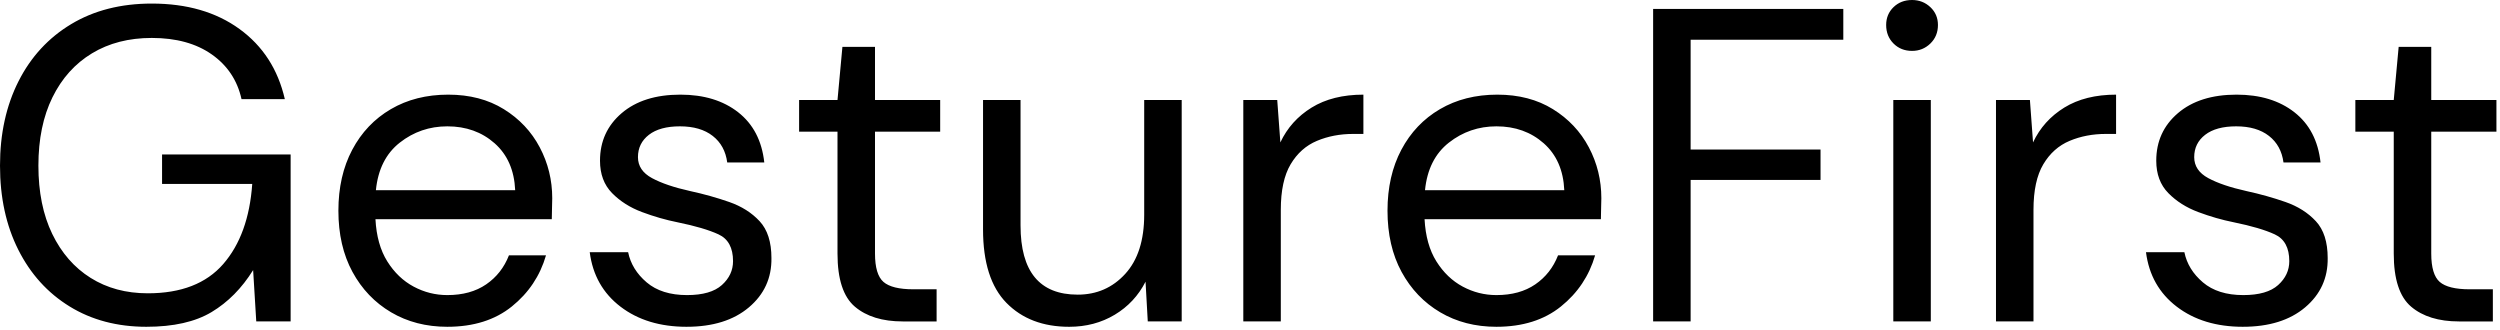 <?xml version="1.0"?>
<svg width="280" height="37" xmlns="http://www.w3.org/2000/svg" xmlns:svg="http://www.w3.org/2000/svg">
 <!-- Generator: Sketch 51.3 (57544) - http://www.bohemiancoding.com/sketch -->
 <desc>Created with Sketch.</desc>

 <g class="layer">
  <title>Layer 1</title>
  <g fill="none" fill-rule="evenodd" id="Page-1">
   <g fill="#000000" id="Artboard" transform="translate(-13, -7)">
    <path d="m29.4,43.6c-3.267,0 -6.133,-0.758 -8.6,-2.275c-2.467,-1.517 -4.383,-3.633 -5.75,-6.35c-1.367,-2.717 -2.05,-5.858 -2.05,-9.425c0,-3.567 0.692,-6.717 2.075,-9.45c1.383,-2.733 3.35,-4.867 5.9,-6.4c2.55,-1.533 5.558,-2.3 9.025,-2.3c3.933,0 7.208,0.95 9.825,2.85c2.617,1.9 4.308,4.517 5.075,7.85l-4.85,0c-0.467,-2.1 -1.575,-3.767 -3.325,-5c-1.75,-1.233 -3.992,-1.85 -6.725,-1.85c-2.567,0 -4.8,0.575 -6.7,1.725c-1.9,1.15 -3.375,2.792 -4.425,4.925c-1.05,2.133 -1.575,4.683 -1.575,7.65c0,2.967 0.517,5.517 1.55,7.65c1.033,2.133 2.467,3.775 4.3,4.925c1.833,1.15 3.967,1.725 6.4,1.725c3.733,0 6.55,-1.092 8.45,-3.275c1.9,-2.183 2.983,-5.175 3.25,-8.975l-10.1,0l0,-3.3l14.4,0l0,18.7l-3.85,0l-0.35,-5.75c-1.267,2.033 -2.817,3.6 -4.65,4.7c-1.833,1.1 -4.267,1.65 -7.3,1.65zm33.7,0c-2.367,0 -4.467,-0.542 -6.3,-1.625c-1.833,-1.083 -3.275,-2.592 -4.325,-4.525c-1.05,-1.933 -1.575,-4.217 -1.575,-6.85c0,-2.6 0.517,-4.875 1.55,-6.825c1.033,-1.95 2.475,-3.467 4.325,-4.55c1.85,-1.083 3.992,-1.625 6.425,-1.625c2.4,0 4.475,0.542 6.225,1.625c1.75,1.083 3.092,2.508 4.025,4.275c0.933,1.767 1.4,3.667 1.4,5.7c0,0.367 -0.008,0.733 -0.025,1.1c-0.017,0.367 -0.025,0.783 -0.025,1.25l-19.75,0c0.1,1.9 0.542,3.475 1.325,4.725c0.783,1.25 1.767,2.192 2.95,2.825c1.183,0.633 2.442,0.95 3.775,0.95c1.733,0 3.183,-0.4 4.35,-1.2c1.167,-0.8 2.017,-1.883 2.55,-3.25l4.15,0c-0.667,2.3 -1.942,4.208 -3.825,5.725c-1.883,1.517 -4.292,2.275 -7.225,2.275zm0,-22.45c-2,0 -3.775,0.608 -5.325,1.825c-1.55,1.217 -2.442,2.992 -2.675,5.325l15.6,0c-0.1,-2.233 -0.867,-3.983 -2.3,-5.25c-1.433,-1.267 -3.2,-1.9 -5.3,-1.9zm26.8,22.45c-2.967,0 -5.433,-0.75 -7.4,-2.25c-1.967,-1.5 -3.117,-3.533 -3.45,-6.1l4.3,0c0.267,1.3 0.958,2.425 2.075,3.375c1.117,0.95 2.625,1.425 4.525,1.425c1.767,0 3.067,-0.375 3.9,-1.125c0.833,-0.75 1.25,-1.642 1.25,-2.675c0,-1.5 -0.542,-2.5 -1.625,-3c-1.083,-0.5 -2.608,-0.95 -4.575,-1.35c-1.333,-0.267 -2.667,-0.65 -4,-1.15c-1.333,-0.5 -2.45,-1.208 -3.35,-2.125c-0.9,-0.917 -1.35,-2.125 -1.35,-3.625c0,-2.167 0.808,-3.942 2.425,-5.325c1.617,-1.383 3.808,-2.075 6.575,-2.075c2.633,0 4.792,0.658 6.475,1.975c1.683,1.317 2.658,3.192 2.925,5.625l-4.15,0c-0.167,-1.267 -0.708,-2.258 -1.625,-2.975c-0.917,-0.717 -2.142,-1.075 -3.675,-1.075c-1.5,0 -2.658,0.317 -3.475,0.95c-0.817,0.633 -1.225,1.467 -1.225,2.5c0,1 0.525,1.783 1.575,2.35c1.05,0.567 2.475,1.05 4.275,1.45c1.533,0.333 2.992,0.742 4.375,1.225c1.383,0.483 2.517,1.2 3.4,2.15c0.883,0.95 1.325,2.325 1.325,4.125c0.033,2.233 -0.808,4.075 -2.525,5.525c-1.717,1.45 -4.042,2.175 -6.975,2.175zm24.2,-0.6c-2.267,0 -4.05,-0.55 -5.35,-1.65c-1.3,-1.1 -1.95,-3.083 -1.95,-5.95l0,-13.65l-4.3,0l0,-3.55l4.3,0l0.55,-5.95l3.65,0l0,5.95l7.3,0l0,3.55l-7.3,0l0,13.65c0,1.567 0.317,2.625 0.95,3.175c0.633,0.55 1.75,0.825 3.35,0.825l2.6,0l0,3.6l-3.8,0zm31.25,-24.8l0,24.8l-3.8,0l-0.25,-4.45c-0.8,1.567 -1.95,2.8 -3.45,3.7c-1.5,0.9 -3.2,1.35 -5.1,1.35c-2.933,0 -5.275,-0.892 -7.025,-2.675c-1.75,-1.783 -2.625,-4.525 -2.625,-8.225l0,-14.5l4.2,0l0,14.05c0,5.167 2.133,7.75 6.4,7.75c2.133,0 3.908,-0.775 5.325,-2.325c1.417,-1.55 2.125,-3.758 2.125,-6.625l0,-12.85l4.2,0zm6.9,24.8l0,-24.8l3.8,0l0.35,4.75c0.767,-1.633 1.933,-2.933 3.5,-3.9c1.567,-0.967 3.5,-1.45 5.8,-1.45l0,4.4l-1.15,0c-1.467,0 -2.817,0.258 -4.05,0.775c-1.233,0.517 -2.217,1.392 -2.95,2.625c-0.733,1.233 -1.1,2.933 -1.1,5.1l0,12.5l-4.2,0zm28.35,0.6c-2.367,0 -4.467,-0.542 -6.3,-1.625c-1.833,-1.083 -3.275,-2.592 -4.325,-4.525c-1.05,-1.933 -1.575,-4.217 -1.575,-6.85c0,-2.6 0.517,-4.875 1.55,-6.825c1.033,-1.95 2.475,-3.467 4.325,-4.55c1.85,-1.083 3.992,-1.625 6.425,-1.625c2.4,0 4.475,0.542 6.225,1.625c1.75,1.083 3.092,2.508 4.025,4.275c0.933,1.767 1.4,3.667 1.4,5.7c0,0.367 -0.008,0.733 -0.025,1.1c-0.017,0.367 -0.025,0.783 -0.025,1.25l-19.75,0c0.1,1.9 0.542,3.475 1.325,4.725c0.783,1.25 1.767,2.192 2.95,2.825c1.183,0.633 2.442,0.95 3.775,0.95c1.733,0 3.183,-0.4 4.35,-1.2c1.167,-0.8 2.017,-1.883 2.55,-3.25l4.15,0c-0.667,2.3 -1.942,4.208 -3.825,5.725c-1.883,1.517 -4.292,2.275 -7.225,2.275zm0,-22.45c-2,0 -3.775,0.608 -5.325,1.825c-1.55,1.217 -2.442,2.992 -2.675,5.325l15.6,0c-0.1,-2.233 -0.867,-3.983 -2.3,-5.25c-1.433,-1.267 -3.2,-1.9 -5.3,-1.9zm17.55,21.85l0,-35l21.3,0l0,3.45l-17.1,0l0,12.3l14.55,0l0,3.4l-14.55,0l0,15.85l-4.2,0zm29,-30.3c-0.833,0 -1.525,-0.275 -2.075,-0.825c-0.55,-0.55 -0.825,-1.242 -0.825,-2.075c0,-0.8 0.275,-1.467 0.825,-2c0.55,-0.533 1.242,-0.8 2.075,-0.8c0.8,0 1.483,0.267 2.05,0.8c0.567,0.533 0.85,1.2 0.85,2c0,0.833 -0.283,1.525 -0.85,2.075c-0.567,0.55 -1.25,0.825 -2.05,0.825zm-2.1,30.3l0,-24.8l4.2,0l0,24.8l-4.2,0zm11.5,0l0,-24.8l3.8,0l0.35,4.75c0.767,-1.633 1.933,-2.933 3.5,-3.9c1.567,-0.967 3.5,-1.45 5.8,-1.45l0,4.4l-1.15,0c-1.467,0 -2.817,0.258 -4.05,0.775c-1.233,0.517 -2.217,1.392 -2.95,2.625c-0.733,1.233 -1.1,2.933 -1.1,5.1l0,12.5l-4.2,0zm27.65,0.6c-2.967,0 -5.433,-0.75 -7.4,-2.25c-1.967,-1.5 -3.117,-3.533 -3.45,-6.1l4.3,0c0.267,1.3 0.958,2.425 2.075,3.375c1.117,0.95 2.625,1.425 4.525,1.425c1.767,0 3.067,-0.375 3.9,-1.125c0.833,-0.75 1.25,-1.642 1.25,-2.675c0,-1.5 -0.542,-2.5 -1.625,-3c-1.083,-0.5 -2.608,-0.95 -4.575,-1.35c-1.333,-0.267 -2.667,-0.65 -4,-1.15c-1.333,-0.5 -2.45,-1.208 -3.35,-2.125c-0.9,-0.917 -1.35,-2.125 -1.35,-3.625c0,-2.167 0.808,-3.942 2.425,-5.325c1.617,-1.383 3.808,-2.075 6.575,-2.075c2.633,0 4.792,0.658 6.475,1.975c1.683,1.317 2.658,3.192 2.925,5.625l-4.15,0c-0.167,-1.267 -0.708,-2.258 -1.625,-2.975c-0.917,-0.717 -2.142,-1.075 -3.675,-1.075c-1.5,0 -2.658,0.317 -3.475,0.95c-0.817,0.633 -1.225,1.467 -1.225,2.5c0,1 0.525,1.783 1.575,2.35c1.05,0.567 2.475,1.05 4.275,1.45c1.533,0.333 2.992,0.742 4.375,1.225c1.383,0.483 2.517,1.2 3.4,2.15c0.883,0.95 1.325,2.325 1.325,4.125c0.033,2.233 -0.808,4.075 -2.525,5.525c-1.717,1.45 -4.042,2.175 -6.975,2.175zm24.2,-0.6c-2.267,0 -4.05,-0.55 -5.35,-1.65c-1.3,-1.1 -1.95,-3.083 -1.95,-5.95l0,-13.65l-4.3,0l0,-3.55l4.3,0l0.55,-5.95l3.65,0l0,5.95l7.3,0l0,3.55l-7.3,0l0,13.65c0,1.567 0.317,2.625 0.95,3.175c0.633,0.55 1.75,0.825 3.35,0.825l2.6,0l0,3.6l-3.8,0z" id="GestureFirst"/>
   </g>
  </g>
 </g>
</svg>